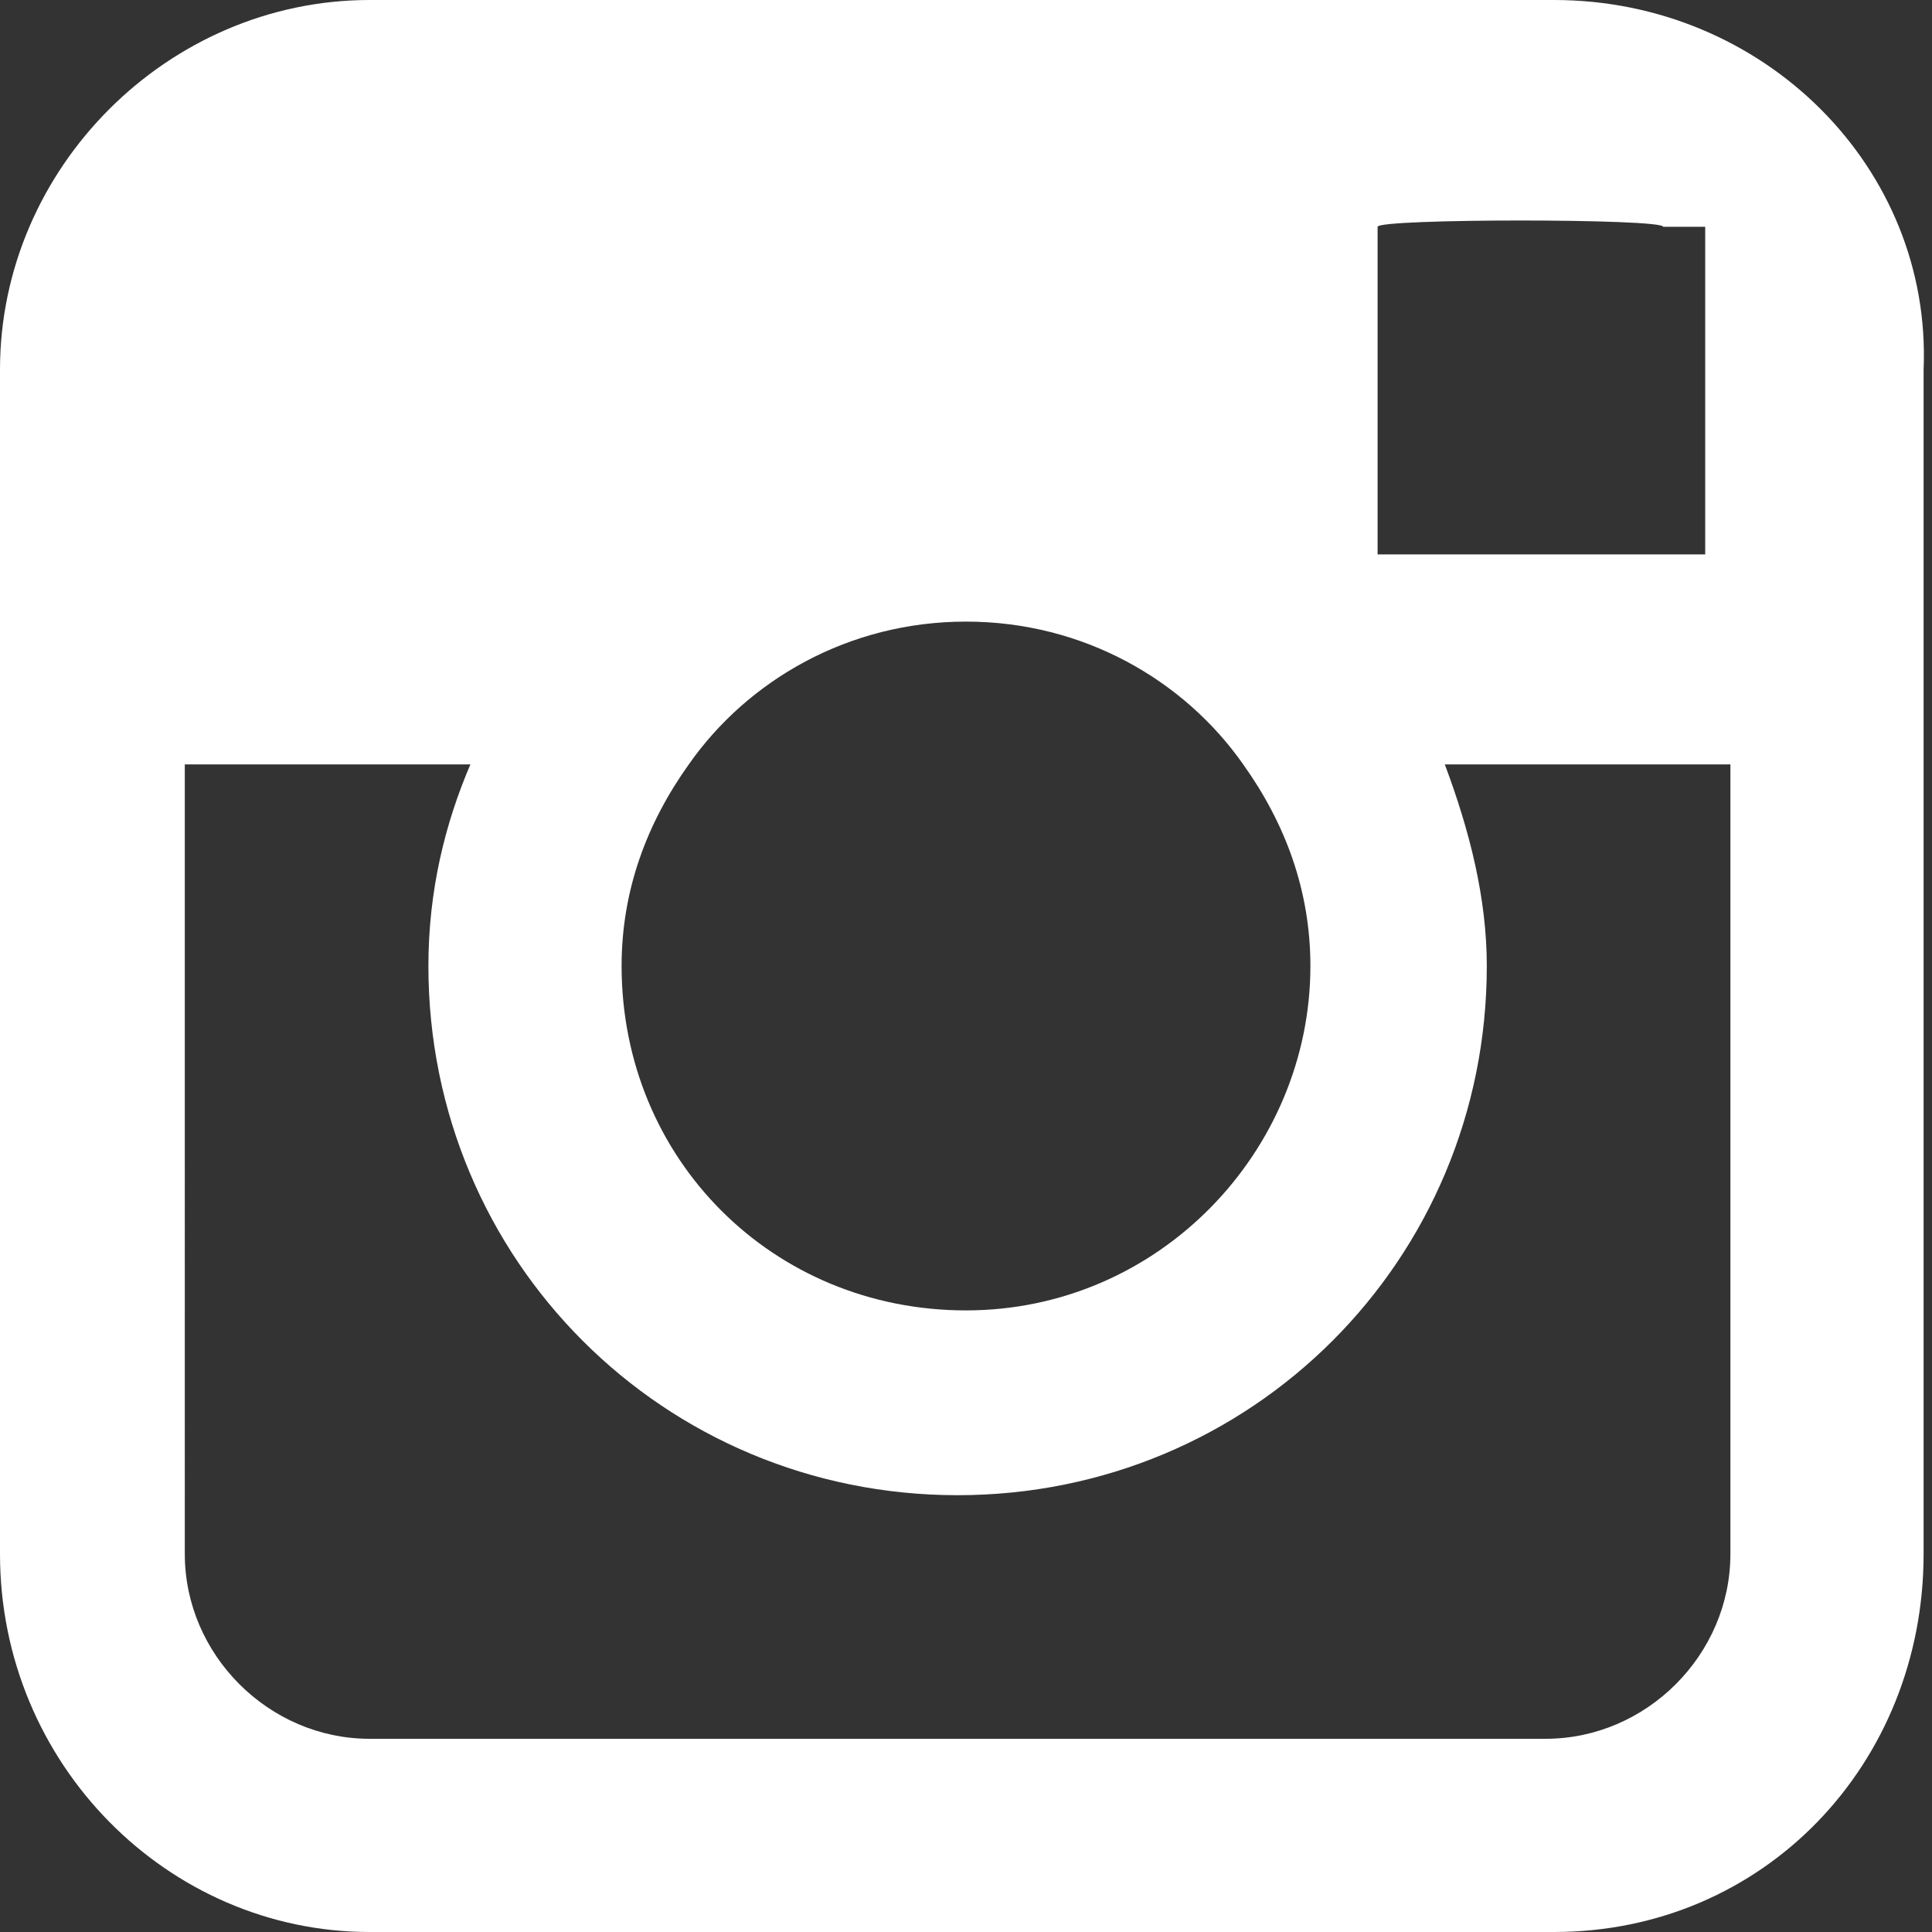 <svg enable-background="new 0 0 23 23" viewBox="0 0 23 23" xmlns="http://www.w3.org/2000/svg"><rect x="0" y="0" width="23" height="23" fill="#333333" stroke="none"/><path d="m4.4 23h14.1c2.5 0 4.4-2 4.4-4.5v-14.1c.1-2.4-1.9-4.4-4.4-4.4h-14.1c-2.4 0-4.4 2-4.4 4.4v14.1c0 2.5 2 4.5 4.4 4.5zm15.4-20.3h.5v.5 3.4h-3.9v-3.9c-0-.1 3.4-.1 3.4 0zm-11.6 6.4c.7-1 1.9-1.7 3.3-1.7s2.6.7 3.3 1.7c.5.7.8 1.5.8 2.4 0 2.2-1.8 4.1-4.1 4.1s-4.1-1.8-4.1-4.1c-0-.9.3-1.7.8-2.4zm-6 0h3.4c-.3.7-.5 1.5-.5 2.4 0 3.5 2.8 6.3 6.3 6.3s6.3-2.8 6.3-6.3c0-.8-.2-1.6-.5-2.4h3.4v9.4c0 1.2-1 2.2-2.2 2.2h-14c-1.2 0-2.2-1-2.2-2.2z" fill="#fff"/></svg>